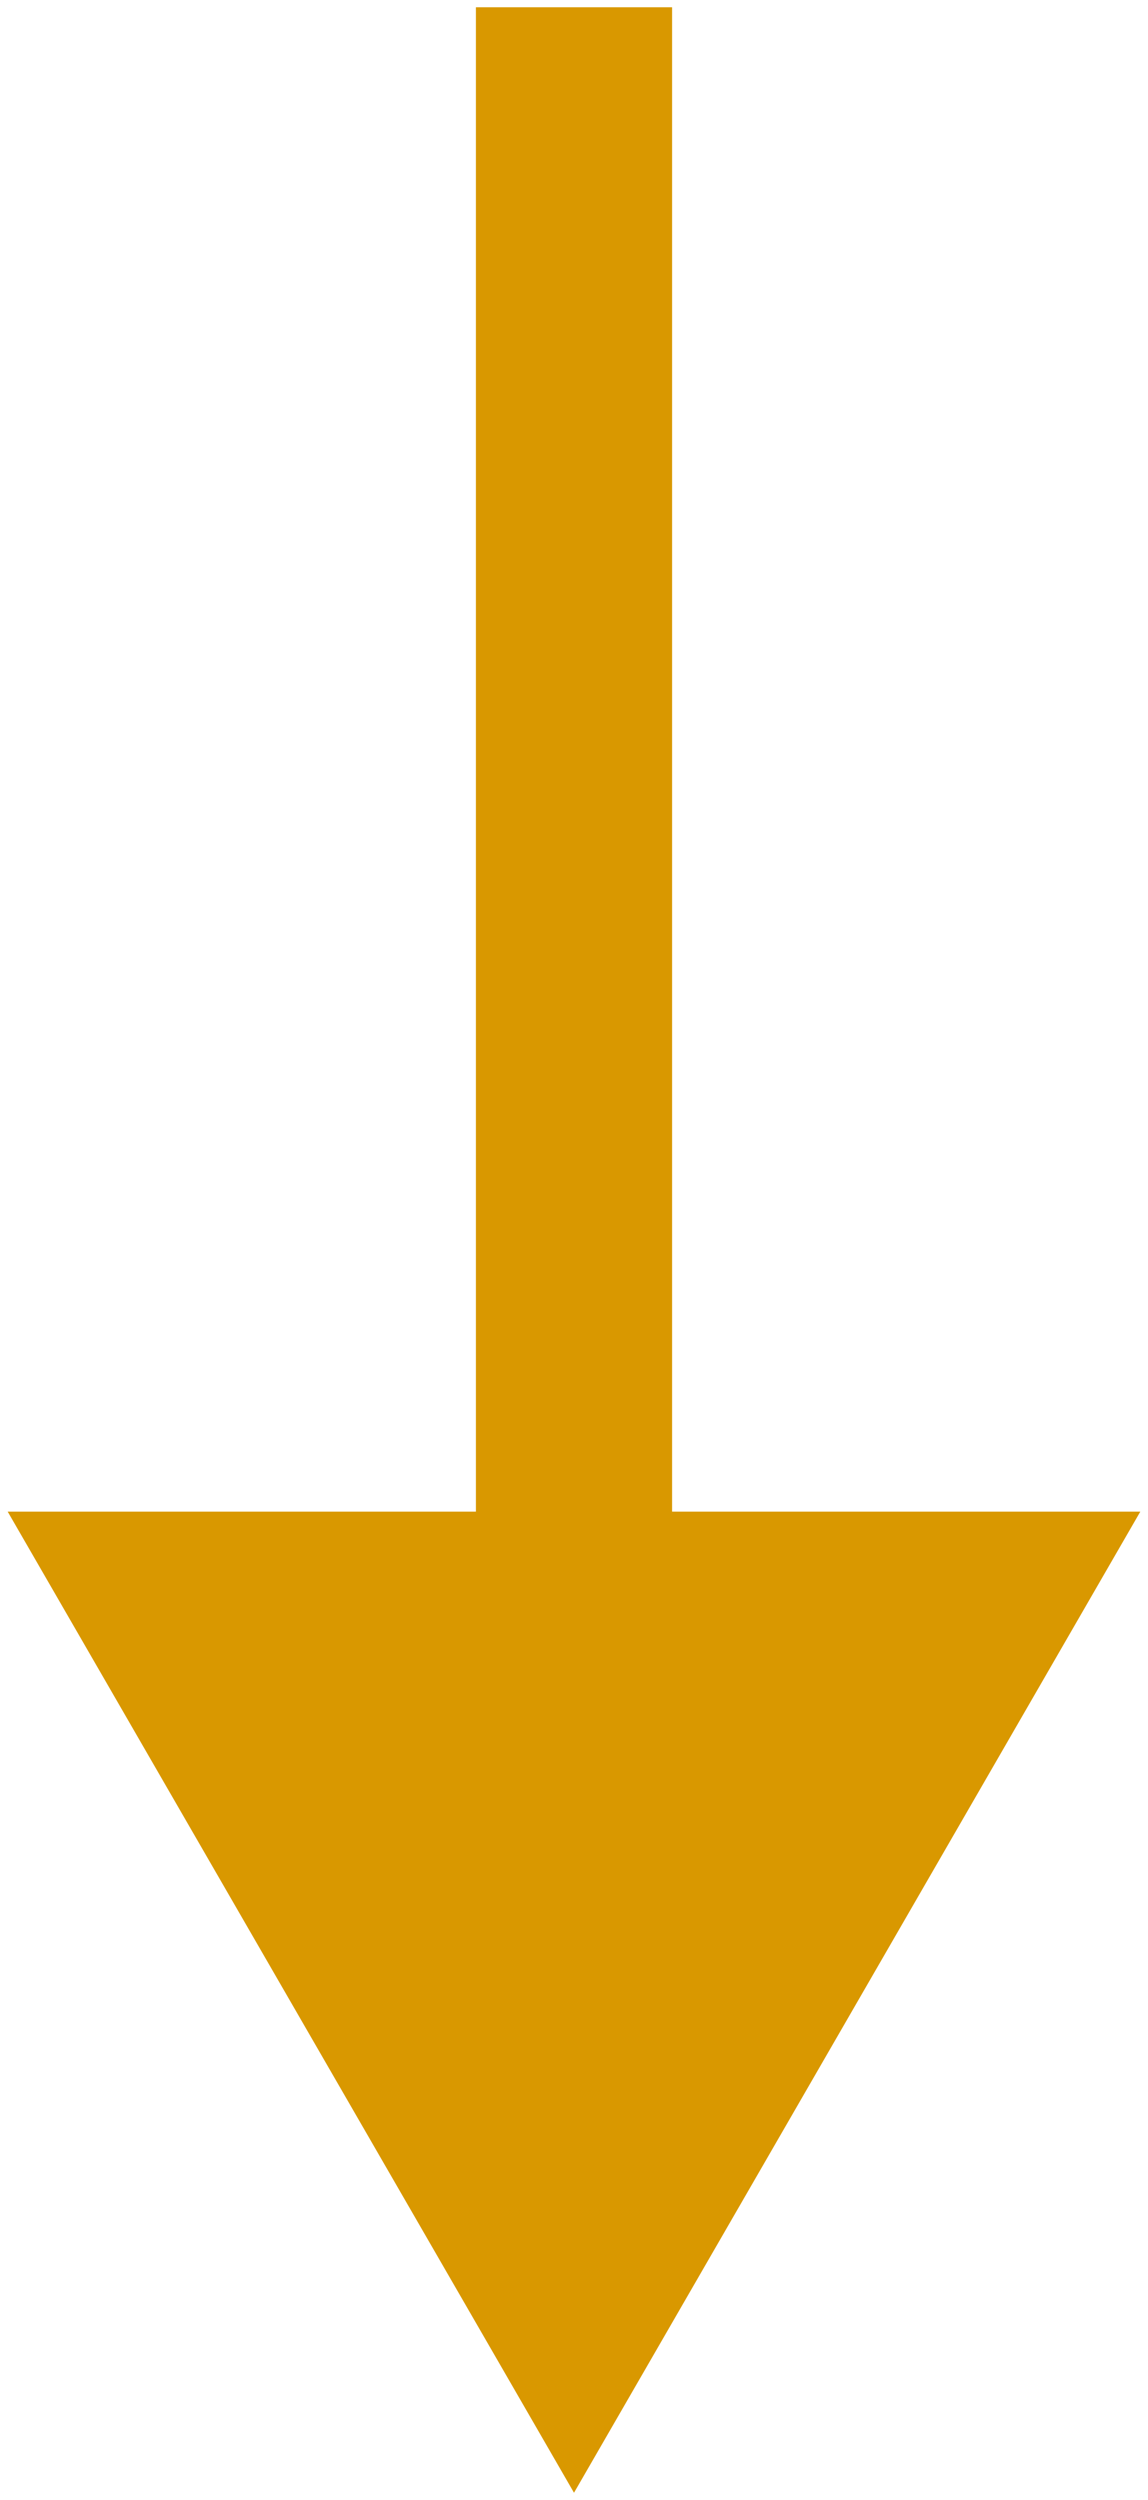 <?xml version="1.0" encoding="UTF-8"?> <svg xmlns="http://www.w3.org/2000/svg" width="79" height="172" viewBox="0 0 79 172" fill="none"> <path d="M39.5 171.5L78.471 104H0.529L39.5 171.5ZM32.75 0.5L32.75 110.75H46.25L46.25 0.5L32.75 0.5Z" fill="#D99800"></path> </svg> 